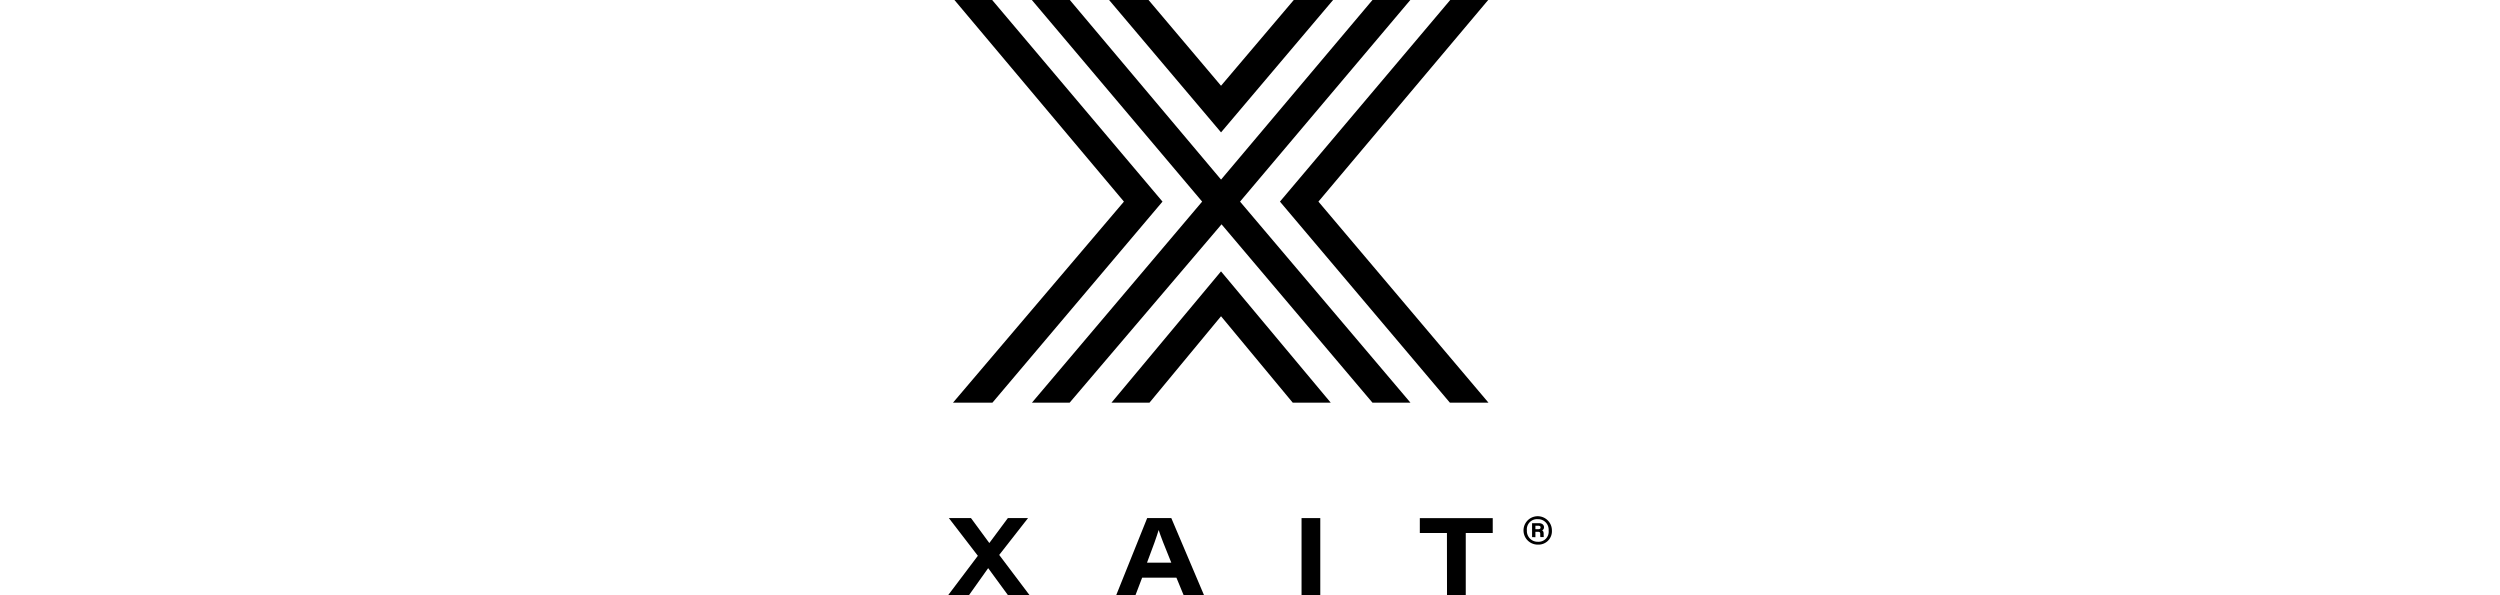 <svg xmlns="http://www.w3.org/2000/svg" xmlns:xlink="http://www.w3.org/1999/xlink" width="168" height="40" viewBox="0 0 168 40">
  <defs>
    <clipPath id="clip-path">
      <rect id="Rectangle_14056" data-name="Rectangle 14056" width="168" height="40" transform="translate(967 4655)" fill="#9ea0ac"/>
    </clipPath>
  </defs>
  <g id="Xait_Logo" transform="translate(-967 -4655)" clip-path="url(#clip-path)">
    <g id="Xait_corporate_logo_from_2019" transform="translate(1030.712 4655)">
      <path id="Path_111799" data-name="Path 111799" d="M10.979,27.059h2.554l4.808-5.808,4.819,5.808h2.553L18.34,18.236Z"/>
      <path id="Path_111800" data-name="Path 111800" d="M23.229,0,18.341,5.763,13.47,0H10.819l7.523,8.895L25.871,0Z"/>
      <path id="Path_111801" data-name="Path 111801" d="M2.962,0H.426l11.39,13.548L.329,27.059h2.65L14.408,13.548Z"/>
      <path id="Path_111802" data-name="Path 111802" d="M22.3,13.548,33.72,27.059h2.593L24.886,13.548,36.294,0H33.743Z"/>
      <path id="Path_111803" data-name="Path 111803" d="M19.619,13.548,31.061,0H28.518L18.343,12.069,8.181,0H5.628L17.072,13.548,5.634,27.059H8.168L18.376,15.074,28.518,27.059h2.553Z"/>
      <path id="Path_111804" data-name="Path 111804" d="M4.027,40,2.7,38.187H2.687L1.4,40H0l2-2.651L.052,34.816H1.539l1.228,1.671h.008l1.241-1.671H5.371L3.435,37.291,5.478,40Z"/>
      <path id="Path_111805" data-name="Path 111805" d="M13.039,38.821,12.59,40H11.295l2.083-5.184H15L17.2,40H15.83l-.486-1.179ZM15,37.813c-.486-1.185-.721-1.8-.846-2.186h-.008c-.11.382-.39,1.171-.78,2.186Z"/>
      <path id="Path_111806" data-name="Path 111806" d="M25.011,34.816V40H23.752V34.816Z"/>
      <path id="Path_111807" data-name="Path 111807" d="M33.522,35.818H31.7v-1h4.9v1H34.787V40h-1.26Z"/>
      <path id="Path_111808" data-name="Path 111808" d="M40.576,35.644a.9.9,0,0,1-.943.954.954.954,0,1,1,.943-.954Zm-1.681,0a.722.722,0,0,0,.739.763.681.681,0,0,0,.723-.755.708.708,0,0,0-.728-.763A.683.683,0,0,0,38.895,35.644Zm.348.45v-.937H39.7c.2,0,.344.1.344.267a.218.218,0,0,1-.135.219c.086.022.113.123.113.241,0,.053,0,.155.006.209H39.8a1.371,1.371,0,0,1-.007-.213c0-.113-.043-.144-.16-.144h-.166V36.1Zm.224-.531h.182c.1,0,.166-.027.166-.117,0-.07-.037-.118-.171-.118h-.177Z"/>
    </g>
  </g>
</svg>

